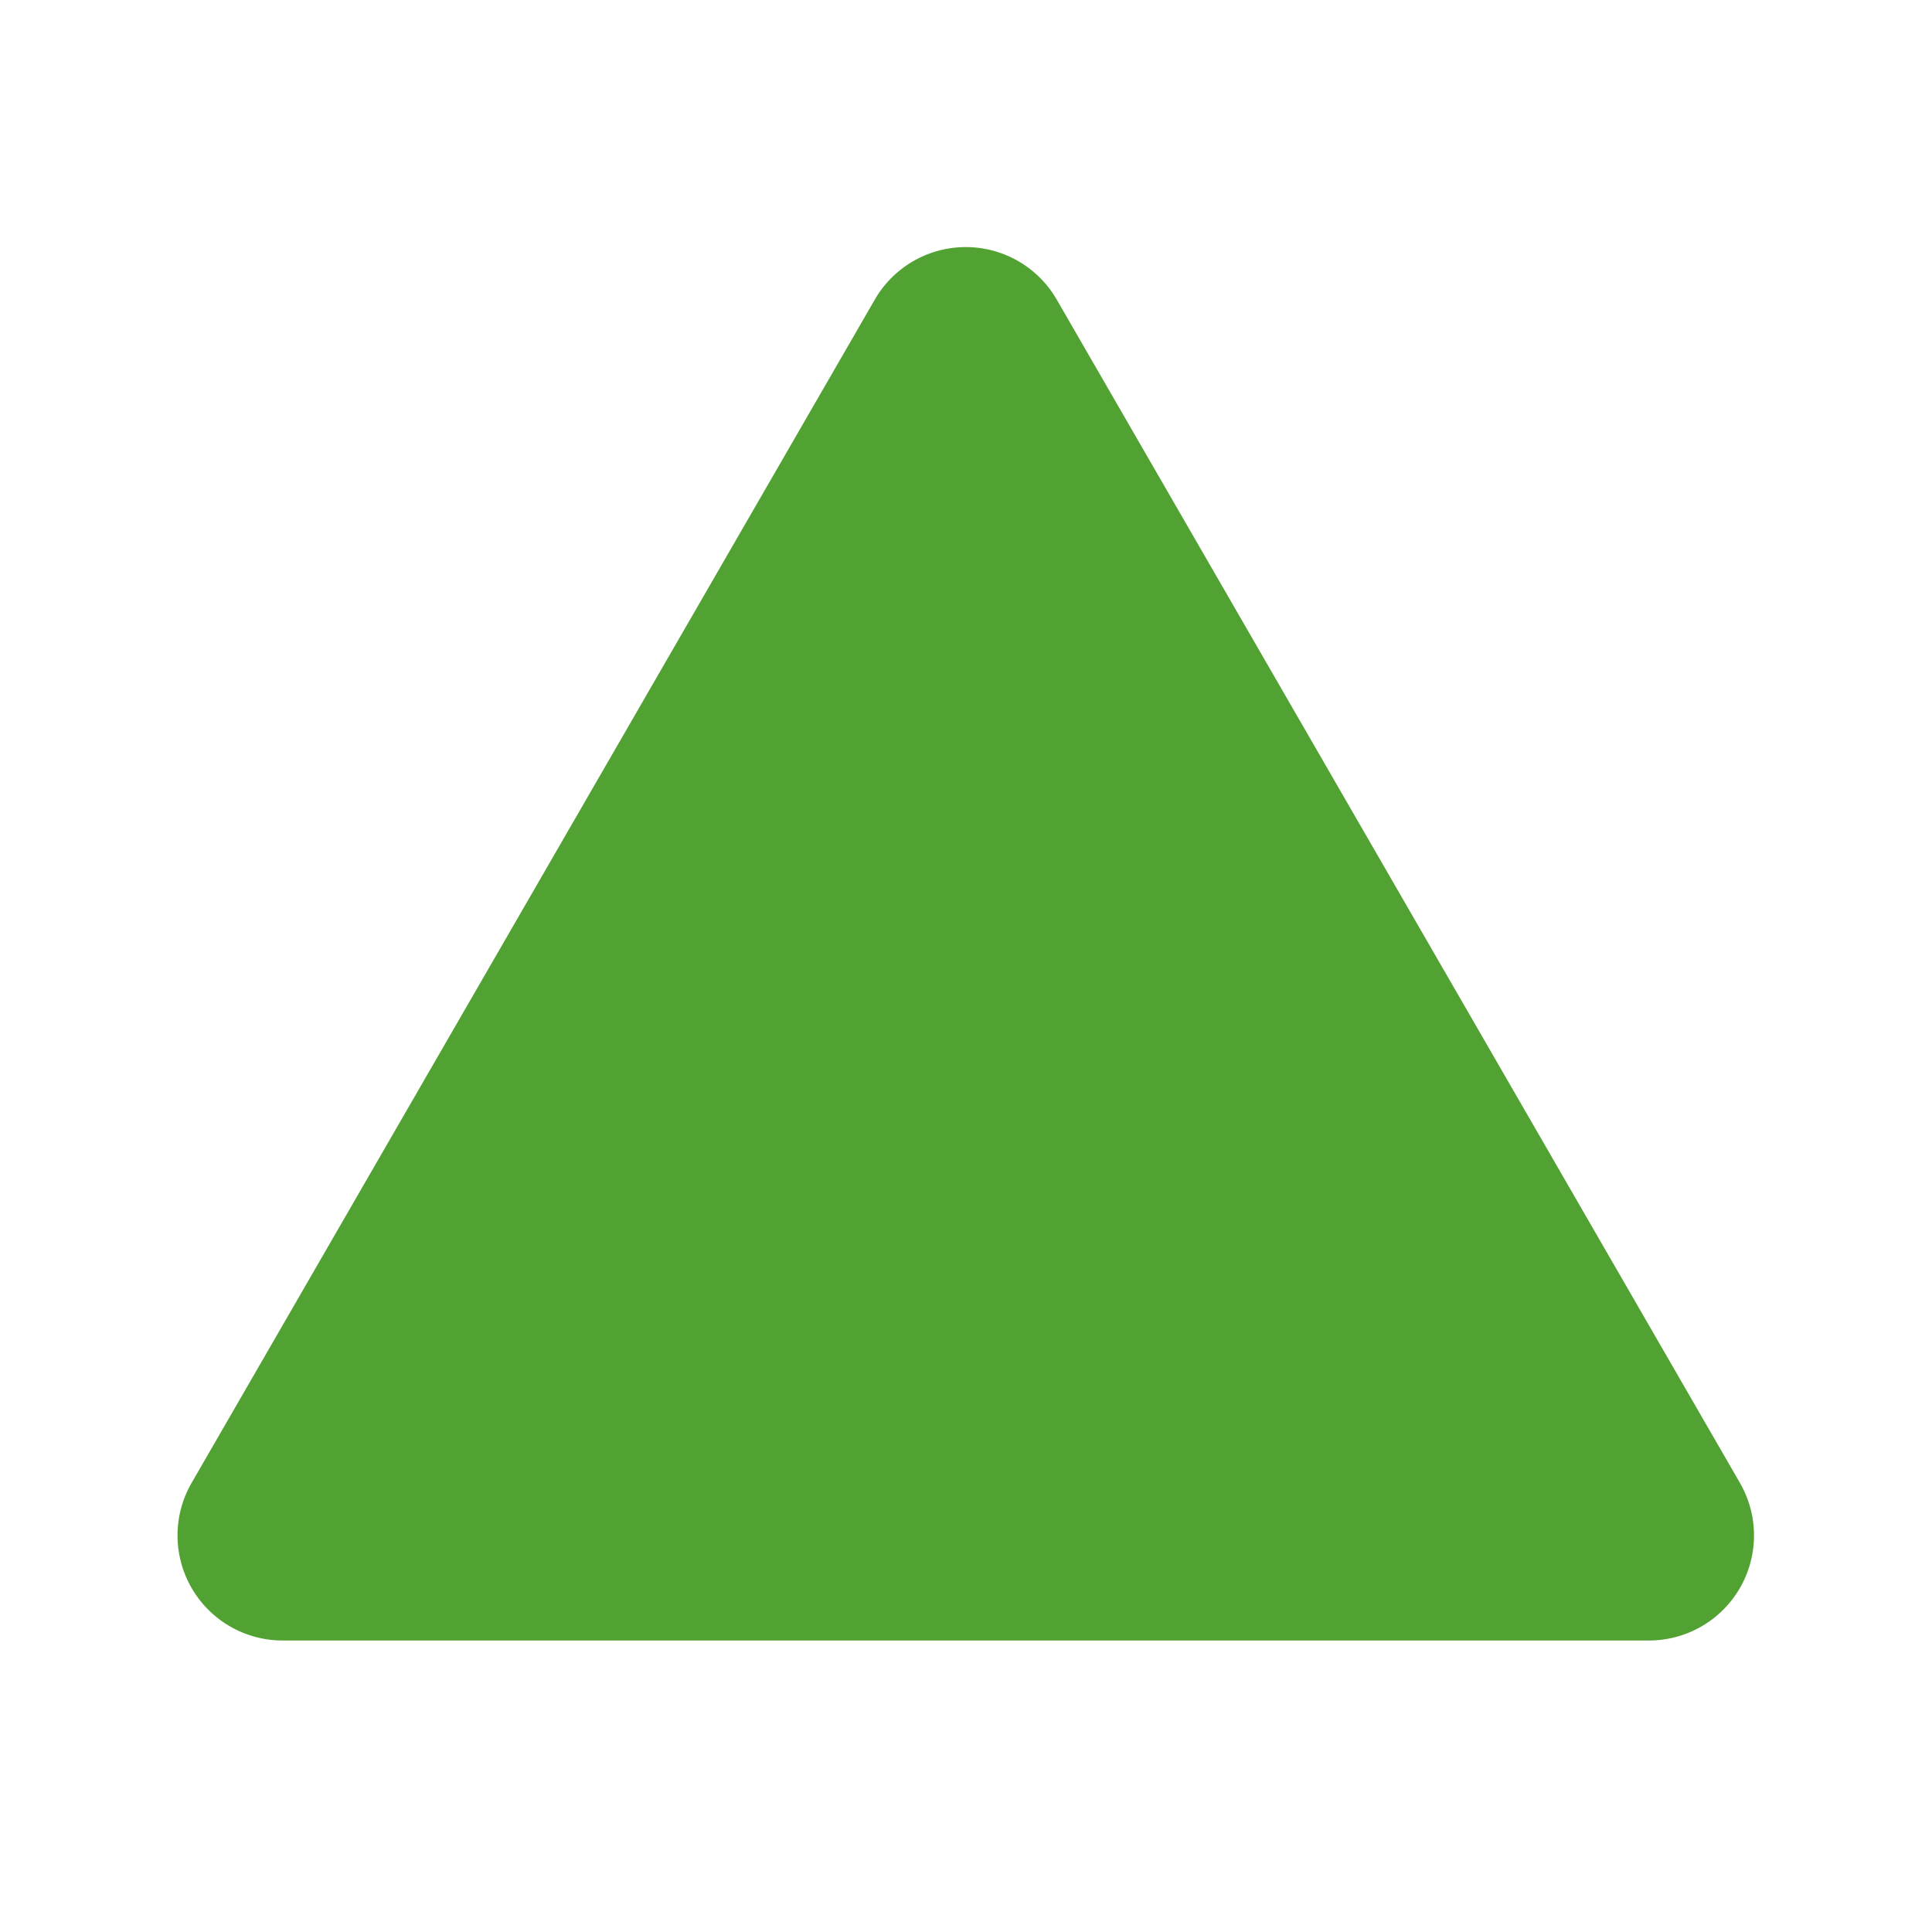 <?xml version="1.0" encoding="UTF-8" standalone="no"?>
<!-- Created with Inkscape (http://www.inkscape.org/) -->

<svg
   width="128mm"
   height="128mm"
   viewBox="0 0 128 128"
   version="1.1"
   id="svg1"
   xmlns="http://www.w3.org/2000/svg"
   xmlns:svg="http://www.w3.org/2000/svg">
  <defs
     id="defs1" />
  <g
     id="layer1">
    <path
       style="fill:#51a232;fill-opacity:1;stroke:none;stroke-width:0.265;stroke-linecap:round;stroke-linejoin:round;paint-order:fill markers stroke"
       id="path1"
       d="m 95.785,87.239 -63.57,0 a 4.888,4.888 60 0 1 -4.233,-7.332 l 31.785,-55.053 a 4.888,4.888 2.5219889e-7 0 1 8.467,0 l 31.785,55.053 a 4.888,4.888 120 0 1 -4.233,7.332 z"
       transform="matrix(1.424,0,0,1.424,-27.152,-15.541)" />
  </g>
</svg>
